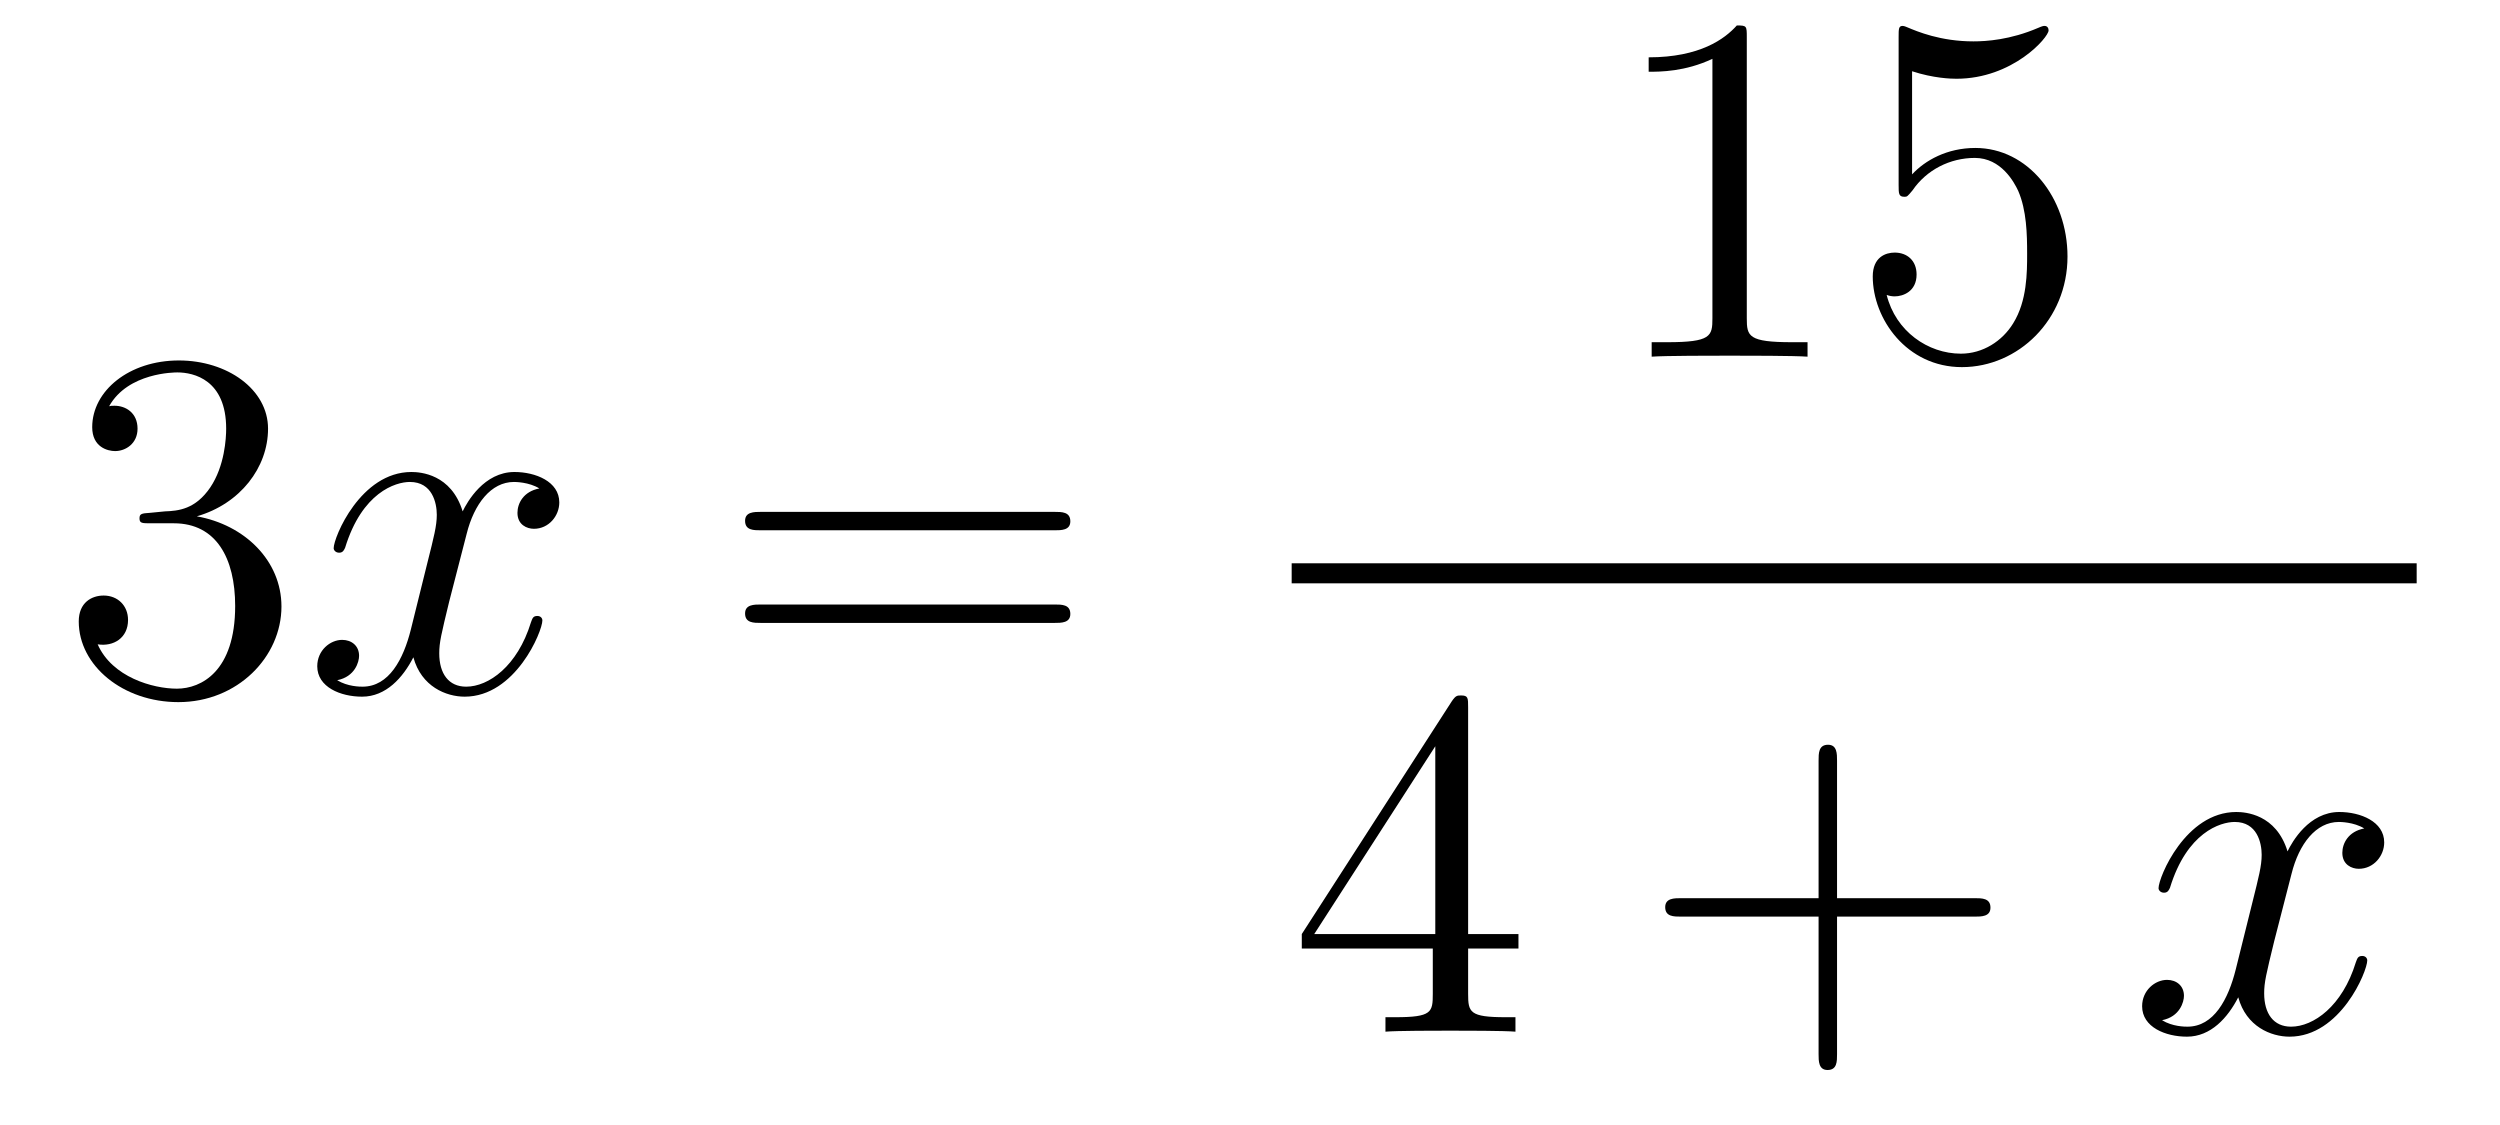 <?xml version='1.0'?>
<!-- This file was generated by dvisvgm 1.14.1 -->
<svg height='27pt' version='1.1' viewBox='0 -27 60 27' width='60pt' xmlns='http://www.w3.org/2000/svg' xmlns:xlink='http://www.w3.org/1999/xlink'>
<g id='page1'>
<g transform='matrix(1 0 0 1 -127 640)'>
<path d='M130.6 -654.692C130.396 -654.68 130.348 -654.667 130.348 -654.56C130.348 -654.441 130.408 -654.441 130.623 -654.441H131.173C132.189 -654.441 132.644 -653.604 132.644 -652.456C132.644 -650.89 131.831 -650.472 131.245 -650.472C130.671 -650.472 129.691 -650.747 129.344 -651.536C129.727 -651.476 130.073 -651.691 130.073 -652.121C130.073 -652.468 129.822 -652.707 129.488 -652.707C129.201 -652.707 128.89 -652.54 128.89 -652.086C128.89 -651.022 129.954 -650.149 131.281 -650.149C132.703 -650.149 133.755 -651.237 133.755 -652.444C133.755 -653.544 132.871 -654.405 131.723 -654.608C132.763 -654.907 133.433 -655.779 133.433 -656.712C133.433 -657.656 132.453 -658.349 131.293 -658.349C130.098 -658.349 129.213 -657.62 129.213 -656.748C129.213 -656.269 129.583 -656.174 129.763 -656.174C130.014 -656.174 130.301 -656.353 130.301 -656.712C130.301 -657.094 130.014 -657.262 129.751 -657.262C129.679 -657.262 129.655 -657.262 129.619 -657.25C130.073 -658.062 131.197 -658.062 131.257 -658.062C131.652 -658.062 132.428 -657.883 132.428 -656.712C132.428 -656.485 132.393 -655.815 132.046 -655.301C131.688 -654.775 131.281 -654.739 130.958 -654.727L130.6 -654.692Z' fill-rule='evenodd'/>
<path d='M139.945 -655.277C139.563 -655.206 139.419 -654.919 139.419 -654.692C139.419 -654.405 139.646 -654.309 139.814 -654.309C140.172 -654.309 140.423 -654.62 140.423 -654.942C140.423 -655.445 139.85 -655.672 139.347 -655.672C138.618 -655.672 138.212 -654.954 138.104 -654.727C137.829 -655.624 137.088 -655.672 136.873 -655.672C135.654 -655.672 135.008 -654.106 135.008 -653.843C135.008 -653.795 135.056 -653.735 135.14 -653.735C135.235 -653.735 135.259 -653.807 135.283 -653.855C135.69 -655.182 136.491 -655.433 136.837 -655.433C137.375 -655.433 137.483 -654.931 137.483 -654.644C137.483 -654.381 137.411 -654.106 137.267 -653.532L136.861 -651.894C136.682 -651.177 136.335 -650.52 135.701 -650.52C135.642 -650.52 135.343 -650.52 135.092 -650.675C135.522 -650.759 135.618 -651.117 135.618 -651.261C135.618 -651.5 135.439 -651.643 135.211 -651.643C134.925 -651.643 134.614 -651.392 134.614 -651.01C134.614 -650.508 135.175 -650.28 135.69 -650.28C136.263 -650.28 136.67 -650.735 136.921 -651.225C137.112 -650.52 137.71 -650.28 138.152 -650.28C139.371 -650.28 140.017 -651.847 140.017 -652.109C140.017 -652.169 139.969 -652.217 139.897 -652.217C139.79 -652.217 139.778 -652.157 139.742 -652.062C139.419 -651.01 138.726 -650.52 138.188 -650.52C137.769 -650.52 137.542 -650.83 137.542 -651.32C137.542 -651.583 137.59 -651.775 137.781 -652.564L138.2 -654.189C138.379 -654.907 138.786 -655.433 139.335 -655.433C139.359 -655.433 139.694 -655.433 139.945 -655.277Z' fill-rule='evenodd'/>
<path d='M152.306 -654.273C152.473 -654.273 152.688 -654.273 152.688 -654.488C152.688 -654.715 152.485 -654.715 152.306 -654.715H145.265C145.097 -654.715 144.882 -654.715 144.882 -654.5C144.882 -654.273 145.085 -654.273 145.265 -654.273H152.306ZM152.306 -652.05C152.473 -652.05 152.688 -652.05 152.688 -652.265C152.688 -652.492 152.485 -652.492 152.306 -652.492H145.265C145.097 -652.492 144.882 -652.492 144.882 -652.277C144.882 -652.05 145.085 -652.05 145.265 -652.05H152.306Z' fill-rule='evenodd'/>
<path d='M168.923 -666.102C168.923 -666.378 168.923 -666.389 168.684 -666.389C168.397 -666.067 167.799 -665.624 166.568 -665.624V-665.278C166.843 -665.278 167.44 -665.278 168.098 -665.588V-659.36C168.098 -658.93 168.062 -658.787 167.01 -658.787H166.64V-658.44C166.962 -658.464 168.122 -658.464 168.516 -658.464C168.911 -658.464 170.058 -658.464 170.381 -658.44V-658.787H170.011C168.959 -658.787 168.923 -658.93 168.923 -659.36V-666.102ZM172.89 -665.29C173.404 -665.122 173.822 -665.11 173.954 -665.11C175.305 -665.11 176.166 -666.102 176.166 -666.27C176.166 -666.318 176.142 -666.378 176.07 -666.378C176.046 -666.378 176.022 -666.378 175.914 -666.33C175.245 -666.043 174.671 -666.007 174.361 -666.007C173.571 -666.007 173.01 -666.246 172.782 -666.342C172.699 -666.378 172.675 -666.378 172.663 -666.378C172.567 -666.378 172.567 -666.306 172.567 -666.114V-662.564C172.567 -662.349 172.567 -662.277 172.711 -662.277C172.771 -662.277 172.782 -662.289 172.902 -662.433C173.237 -662.923 173.799 -663.21 174.396 -663.21C175.03 -663.21 175.341 -662.624 175.436 -662.421C175.64 -661.954 175.651 -661.369 175.651 -660.914C175.651 -660.46 175.651 -659.779 175.317 -659.241C175.054 -658.811 174.587 -658.512 174.061 -658.512C173.272 -658.512 172.496 -659.05 172.28 -659.922C172.34 -659.898 172.412 -659.887 172.472 -659.887C172.675 -659.887 172.998 -660.006 172.998 -660.412C172.998 -660.747 172.771 -660.938 172.472 -660.938C172.257 -660.938 171.946 -660.831 171.946 -660.365C171.946 -659.348 172.759 -658.189 174.086 -658.189C175.436 -658.189 176.62 -659.325 176.62 -660.843C176.62 -662.265 175.663 -663.449 174.408 -663.449C173.727 -663.449 173.201 -663.15 172.89 -662.815V-665.29Z' fill-rule='evenodd'/>
<path d='M158 -653H185V-653.481H158'/>
<path d='M162.235 -650.022C162.235 -650.249 162.235 -650.309 162.068 -650.309C161.973 -650.309 161.937 -650.309 161.841 -650.166L158.243 -644.583V-644.236H161.387V-643.148C161.387 -642.706 161.363 -642.587 160.49 -642.587H160.251V-642.24C160.526 -642.264 161.47 -642.264 161.805 -642.264S163.096 -642.264 163.371 -642.24V-642.587H163.132C162.271 -642.587 162.235 -642.706 162.235 -643.148V-644.236H163.443V-644.583H162.235V-650.022ZM161.447 -649.09V-644.583H158.542L161.447 -649.09Z' fill-rule='evenodd'/>
<path d='M171.089 -645.001H174.388C174.555 -645.001 174.771 -645.001 174.771 -645.217C174.771 -645.444 174.567 -645.444 174.388 -645.444H171.089V-648.743C171.089 -648.91 171.089 -649.126 170.873 -649.126C170.646 -649.126 170.646 -648.922 170.646 -648.743V-645.444H167.347C167.18 -645.444 166.965 -645.444 166.965 -645.228C166.965 -645.001 167.168 -645.001 167.347 -645.001H170.646V-641.702C170.646 -641.535 170.646 -641.32 170.861 -641.32C171.089 -641.32 171.089 -641.523 171.089 -641.702V-645.001Z' fill-rule='evenodd'/>
<path d='M183.742 -647.117C183.36 -647.046 183.216 -646.759 183.216 -646.532C183.216 -646.245 183.444 -646.149 183.611 -646.149C183.969 -646.149 184.221 -646.46 184.221 -646.782C184.221 -647.285 183.647 -647.512 183.144 -647.512C182.415 -647.512 182.009 -646.794 181.901 -646.567C181.626 -647.464 180.885 -647.512 180.67 -647.512C179.451 -647.512 178.805 -645.946 178.805 -645.683C178.805 -645.635 178.853 -645.575 178.937 -645.575C179.032 -645.575 179.056 -645.647 179.08 -645.695C179.487 -647.022 180.288 -647.273 180.634 -647.273C181.172 -647.273 181.28 -646.771 181.28 -646.484C181.28 -646.221 181.208 -645.946 181.065 -645.372L180.658 -643.734C180.479 -643.017 180.132 -642.36 179.499 -642.36C179.439 -642.36 179.14 -642.36 178.889 -642.515C179.319 -642.599 179.415 -642.957 179.415 -643.101C179.415 -643.34 179.236 -643.483 179.009 -643.483C178.722 -643.483 178.411 -643.232 178.411 -642.85C178.411 -642.348 178.973 -642.12 179.487 -642.12C180.06 -642.12 180.467 -642.575 180.718 -643.065C180.909 -642.36 181.507 -642.12 181.949 -642.12C183.169 -642.12 183.814 -643.687 183.814 -643.949C183.814 -644.009 183.766 -644.057 183.695 -644.057C183.587 -644.057 183.575 -643.997 183.539 -643.902C183.216 -642.85 182.523 -642.36 181.985 -642.36C181.567 -642.36 181.34 -642.67 181.34 -643.16C181.34 -643.423 181.387 -643.615 181.579 -644.404L181.997 -646.029C182.176 -646.747 182.583 -647.273 183.133 -647.273C183.157 -647.273 183.491 -647.273 183.742 -647.117Z' fill-rule='evenodd'/>
</g>
</g>
</svg>
